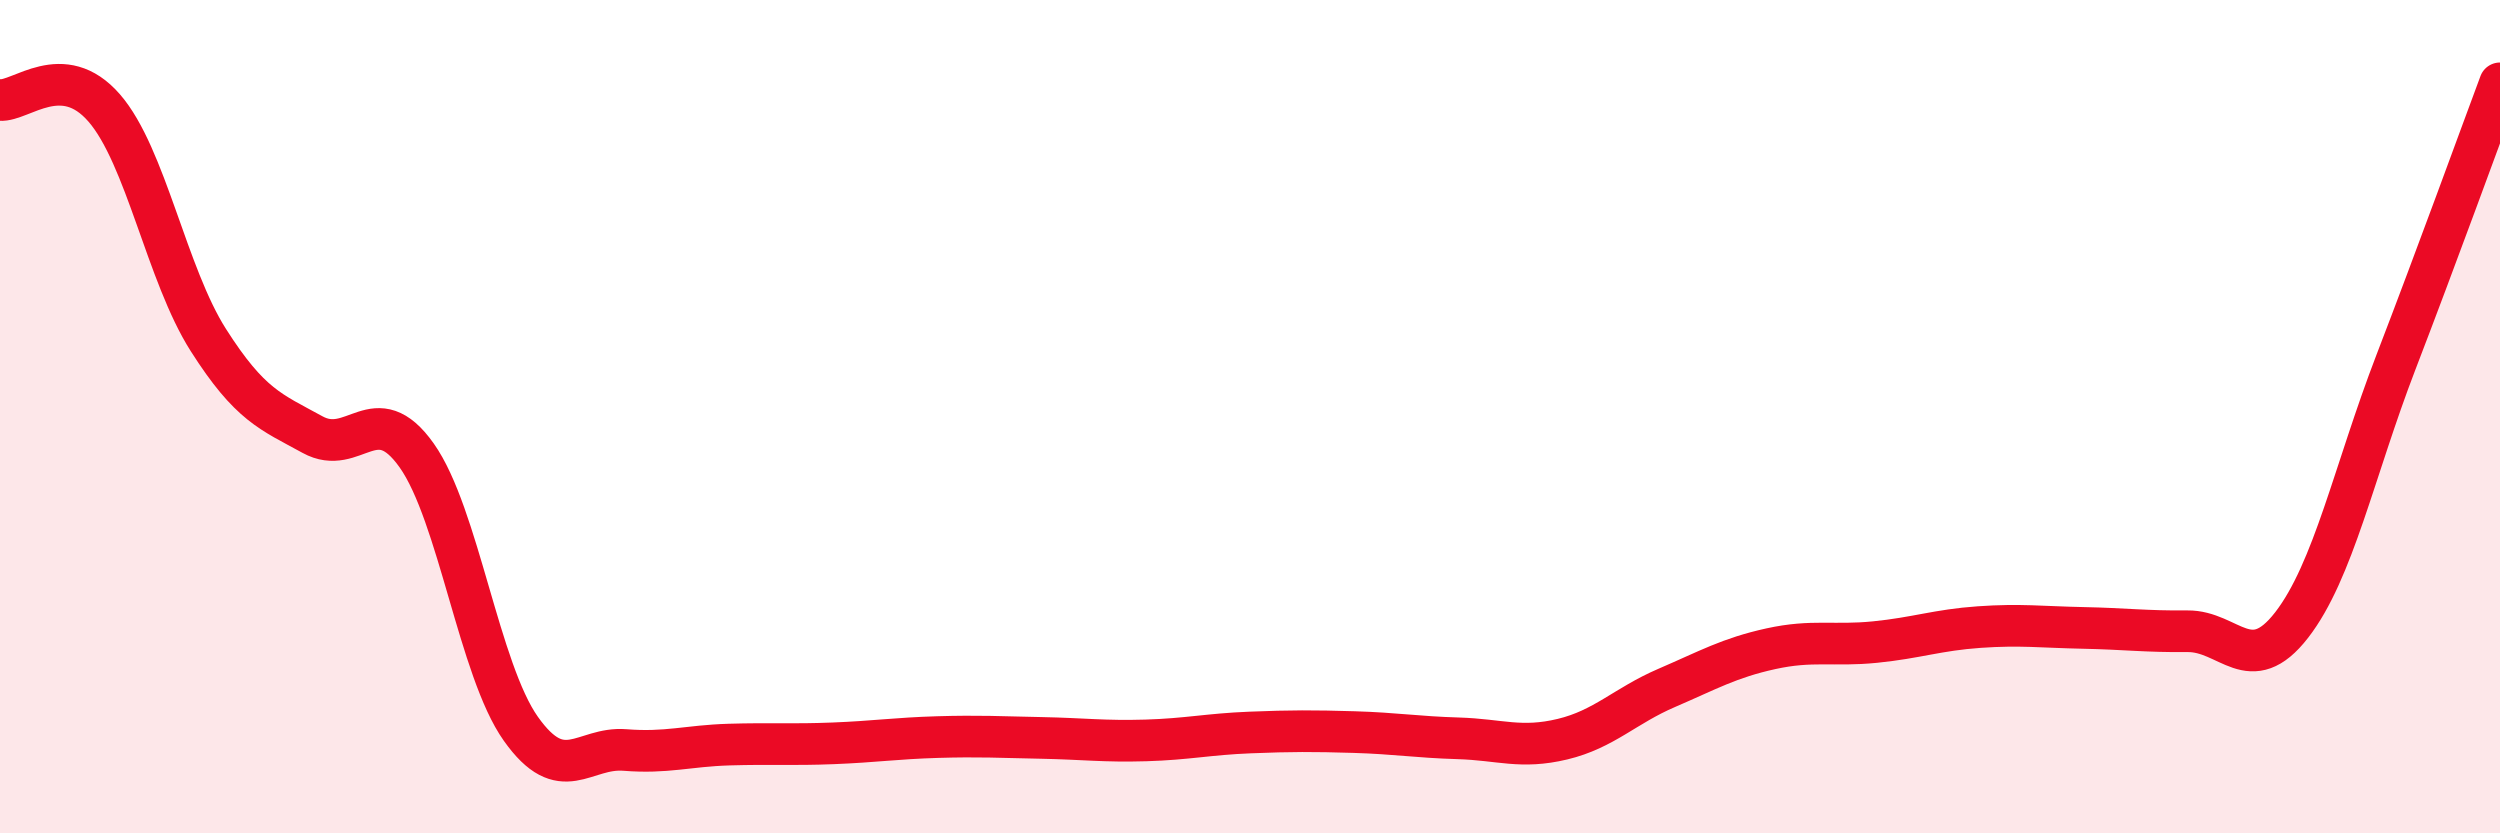
    <svg width="60" height="20" viewBox="0 0 60 20" xmlns="http://www.w3.org/2000/svg">
      <path
        d="M 0,2.4 C 0.5,2.44 1.5,1.44 2.5,2.59 C 3.5,3.74 4,6.59 5,8.16 C 6,9.73 6.5,9.88 7.5,10.43 C 8.5,10.98 9,9.52 10,10.93 C 11,12.34 11.5,16.08 12.5,17.49 C 13.5,18.9 14,17.92 15,18 C 16,18.08 16.5,17.9 17.5,17.87 C 18.5,17.84 19,17.88 20,17.84 C 21,17.8 21.5,17.72 22.5,17.69 C 23.5,17.66 24,17.69 25,17.71 C 26,17.73 26.5,17.8 27.5,17.77 C 28.5,17.74 29,17.62 30,17.58 C 31,17.54 31.5,17.54 32.5,17.57 C 33.5,17.6 34,17.69 35,17.72 C 36,17.75 36.5,17.98 37.5,17.74 C 38.5,17.5 39,16.94 40,16.51 C 41,16.08 41.5,15.79 42.5,15.57 C 43.5,15.35 44,15.51 45,15.41 C 46,15.31 46.5,15.12 47.5,15.05 C 48.5,14.98 49,15.05 50,15.07 C 51,15.09 51.5,15.16 52.5,15.15 C 53.5,15.14 54,16.29 55,15 C 56,13.71 56.5,11.3 57.5,8.7 C 58.5,6.1 59.5,3.34 60,2L60 20L0 20Z"
        fill="#EB0A25"
        opacity="0.1"
        stroke-linecap="round"
        stroke-linejoin="round"
      />
      <path
        d="M 0,2.4 C 0.5,2.44 1.5,1.44 2.5,2.59 C 3.5,3.74 4,6.59 5,8.16 C 6,9.73 6.5,9.88 7.5,10.43 C 8.5,10.98 9,9.52 10,10.93 C 11,12.34 11.5,16.08 12.5,17.49 C 13.5,18.9 14,17.92 15,18 C 16,18.08 16.5,17.9 17.5,17.87 C 18.5,17.84 19,17.88 20,17.84 C 21,17.8 21.5,17.72 22.5,17.69 C 23.5,17.66 24,17.69 25,17.71 C 26,17.73 26.5,17.8 27.5,17.77 C 28.5,17.74 29,17.62 30,17.58 C 31,17.54 31.5,17.54 32.5,17.57 C 33.5,17.6 34,17.69 35,17.72 C 36,17.75 36.5,17.98 37.5,17.74 C 38.5,17.5 39,16.94 40,16.51 C 41,16.08 41.5,15.79 42.5,15.57 C 43.5,15.35 44,15.51 45,15.41 C 46,15.31 46.5,15.12 47.5,15.05 C 48.5,14.98 49,15.05 50,15.07 C 51,15.09 51.5,15.16 52.5,15.15 C 53.5,15.14 54,16.29 55,15 C 56,13.71 56.5,11.3 57.5,8.7 C 58.5,6.1 59.5,3.34 60,2"
        stroke="#EB0A25"
        stroke-width="1"
        fill="none"
        stroke-linecap="round"
        stroke-linejoin="round"
      />
    </svg>
  